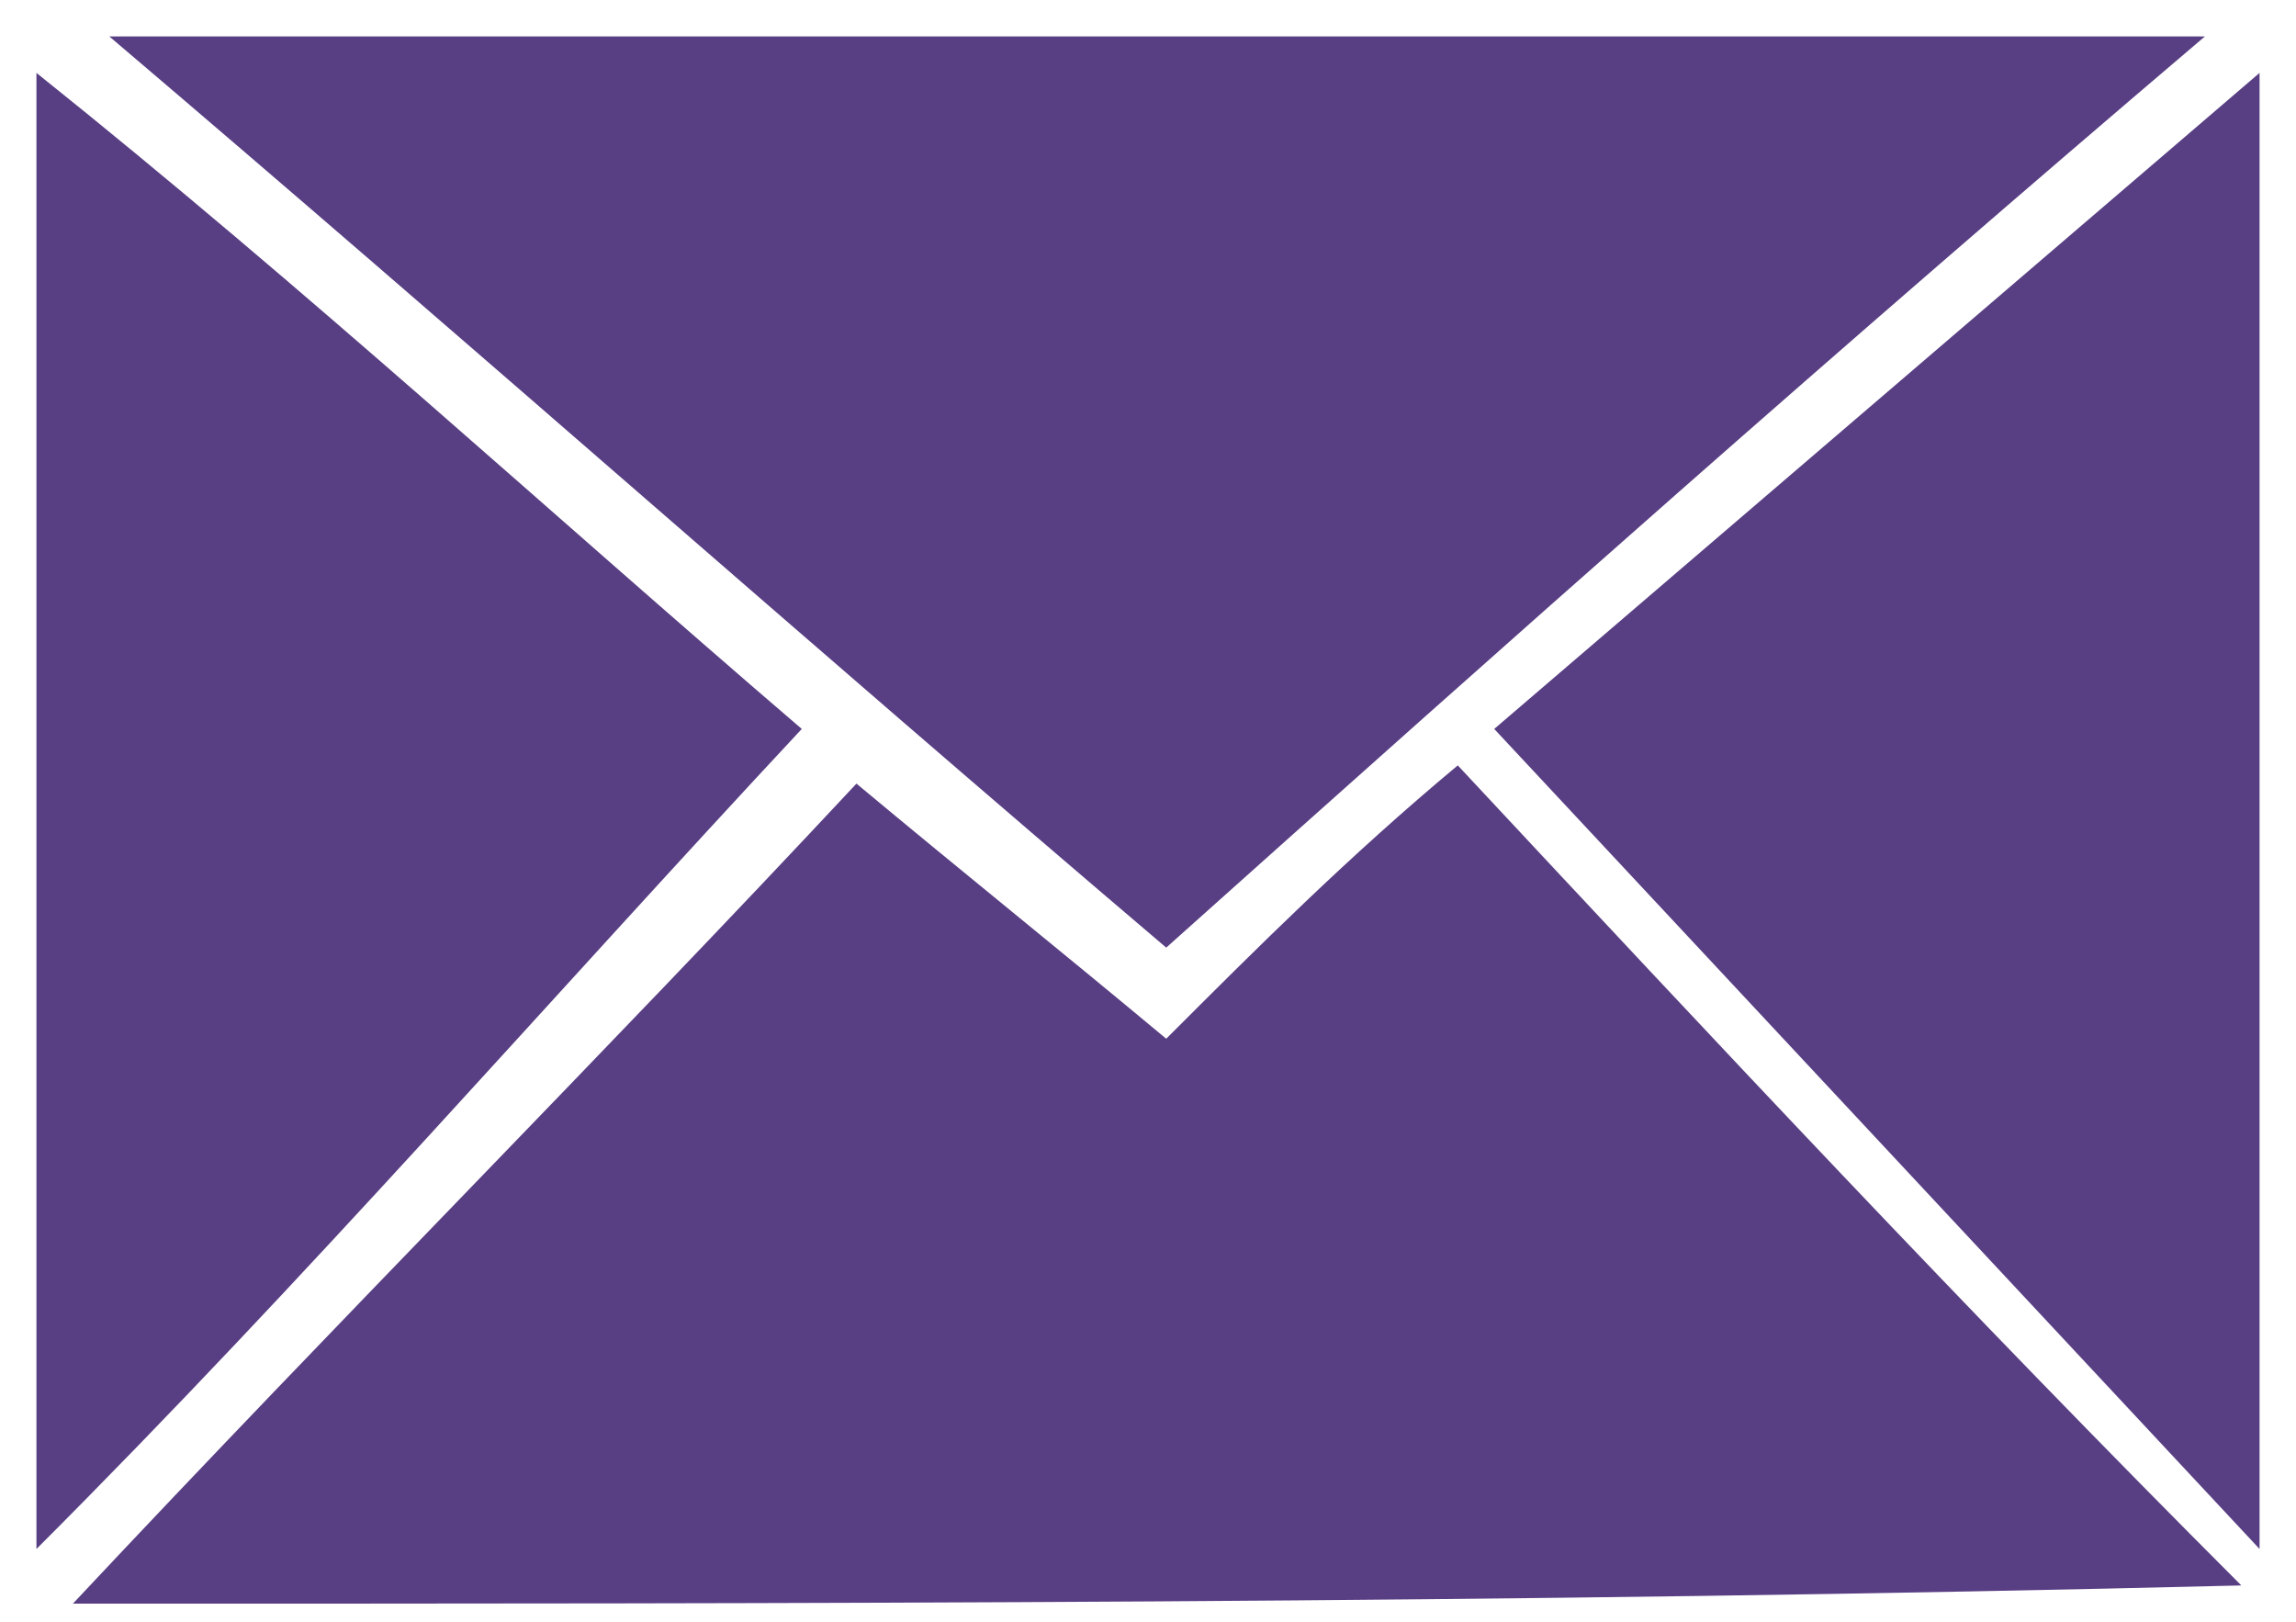 <?xml version="1.0" encoding="utf-8"?>
<!-- Generator: Adobe Illustrator 23.0.2, SVG Export Plug-In . SVG Version: 6.00 Build 0)  -->
<svg version="1.1" id="Layer_1" xmlns="http://www.w3.org/2000/svg" xmlns:xlink="http://www.w3.org/1999/xlink" x="0px" y="0px"
	 viewBox="0 0 12.6 8.9" style="enable-background:new 0 0 12.6 8.9;" xml:space="preserve">
<style type="text/css">
	.st0{fill-rule:evenodd;clip-rule:evenodd;fill:#583E83;}
</style>
<g>
	<g>
		<path class="st0" d="M0.4,8.8c1.5-1.6,2.9-3,4.3-4.5c0.6,0.5,1.1,0.9,1.7,1.4C6.9,5.2,7.4,4.7,8,4.2c1.4,1.5,2.8,3,4.3,4.5
			C8.3,8.8,4.4,8.8,0.4,8.8z"/>
		<path class="st0" d="M0.6,0.2c3.9,0,7.6,0,11.5,0c-2,1.7-3.8,3.3-5.7,5C4.4,3.5,2.6,1.9,0.6,0.2z"/>
		<path class="st0" d="M4.4,4C3,5.5,1.7,7,0.2,8.5c0-2.8,0-5.4,0-8.1C1.7,1.6,3,2.8,4.4,4z"/>
		<path class="st0" d="M8.2,4c1.4-1.2,2.8-2.4,4.2-3.6c0,2.7,0,5.3,0,8.1C11,7,9.6,5.5,8.2,4z"/>
	</g>
</g>
</svg>
